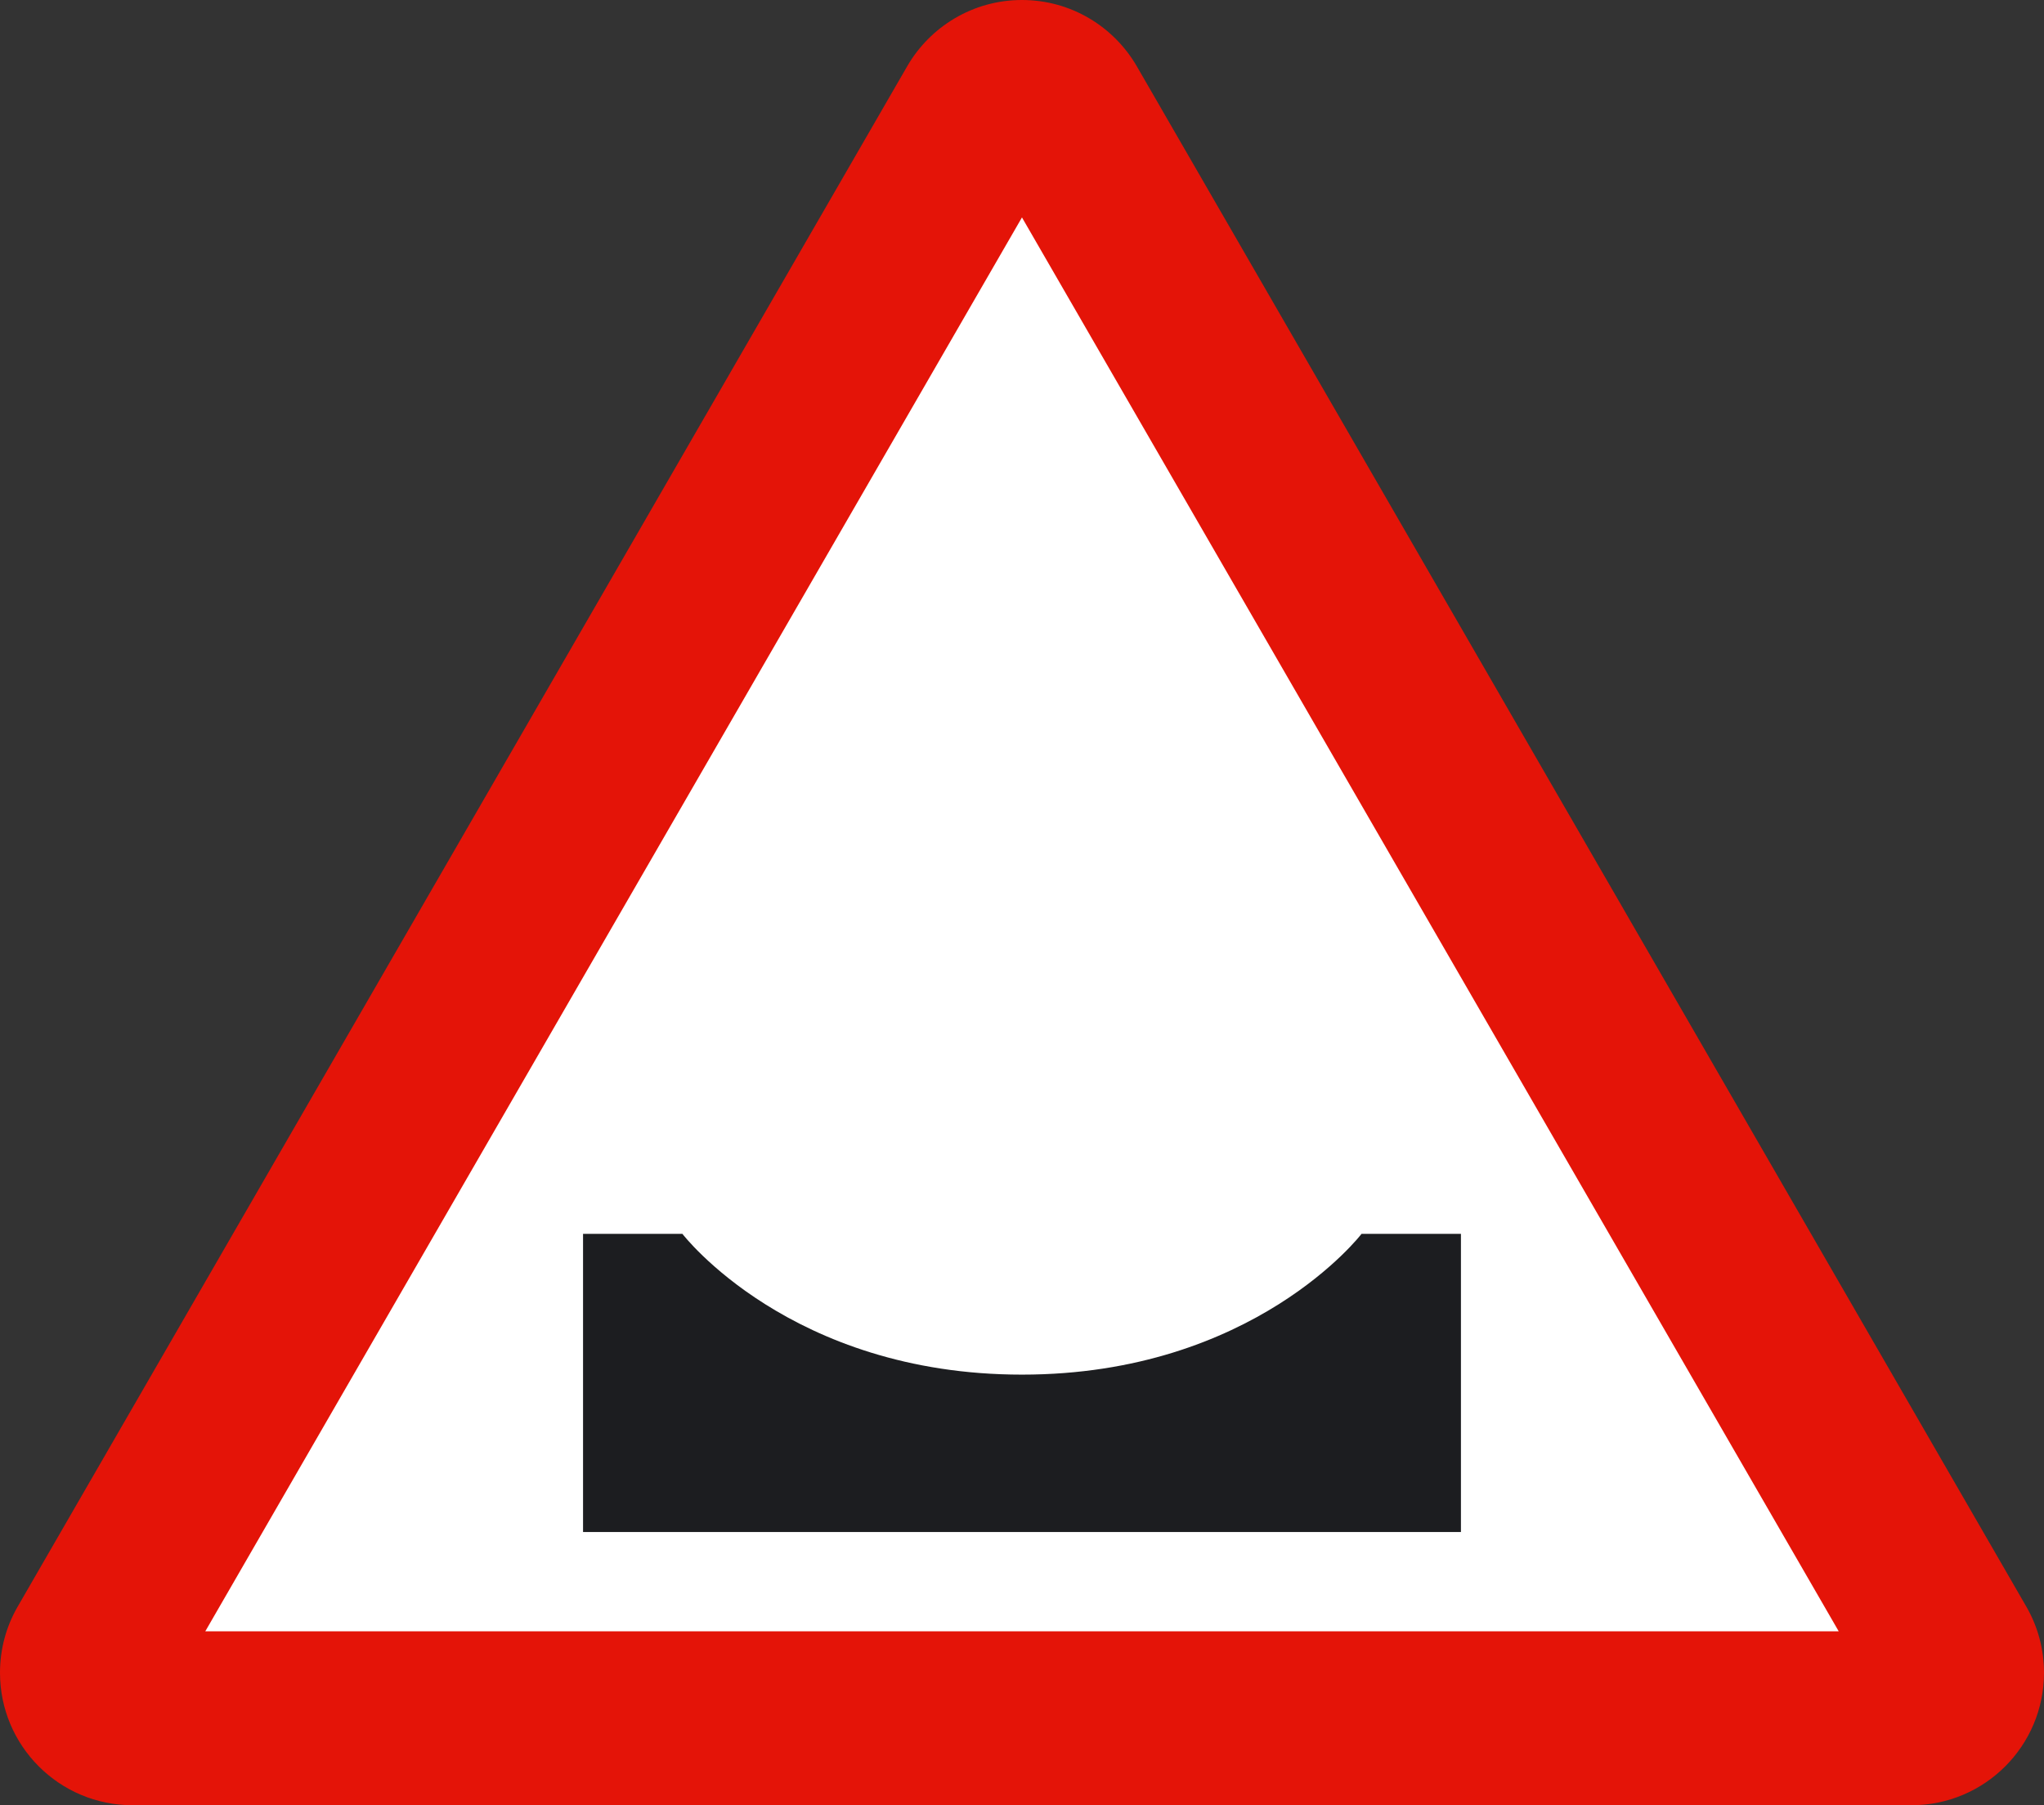 <?xml version="1.0" encoding="utf-8"?>
<!-- Generator: Adobe Illustrator 11.0, SVG Export Plug-In . SVG Version: 6.0.0 Build 78)  -->
<!DOCTYPE svg PUBLIC "-//W3C//DTD SVG 1.0//EN"    "http://www.w3.org/TR/2001/REC-SVG-20010904/DTD/svg10.dtd">
<svg 
	 xmlns:x="http://ns.adobe.com/Extensibility/1.0/" xmlns:i="http://ns.adobe.com/AdobeIllustrator/10.0/" xmlns:graph="http://ns.adobe.com/Graphs/1.0/" i:viewOrigin="189.4707 515.415" i:rulerOrigin="0 0" i:pageBounds="0 841.8896 595.2754 0"
	 xmlns="http://www.w3.org/2000/svg" xmlns:xlink="http://www.w3.org/1999/xlink" xmlns:a="http://ns.adobe.com/AdobeSVGViewerExtensions/3.0/"
	 width="217.836" height="192.418" viewBox="0 0 217.836 192.418" overflow="visible" enable-background="new 0 0 217.836 192.418"
	 xml:space="preserve">
	<rect x="0" y="0" width="217.836" height="192.418" fill="#333333" stroke="none"/>
		<g id="Capa_1" i:layer="yes" i:dimmedPercent="50" i:rgbTrio="#4F008000FFFF">
			<path i:knockout="Off" fill="#E41408" d="M14.125,192.418C6.324,192.418,0,186.09,0,178.297c0-2.547,0.672-4.926,1.844-6.98
				L96.668,7.09C99.105,2.855,103.68,0,108.914,0c5.242,0,9.813,2.855,12.254,7.09l94.824,164.227
				c1.172,2.055,1.844,4.434,1.844,6.98c0,7.793-6.324,14.121-14.125,14.121H14.125"/>
			<polyline i:knockout="Off" fill="#FFFFFF" points="21.879,173.879 108.914,23.176 195.957,173.879 21.879,173.879 "/>
			<path i:knockout="Off" fill="#1C1D20" d="M62.137,163.293v-31.777h10.59c0,0,11.477,15.004,36.188,15.004
				c24.715,0,36.188-15.004,36.188-15.004h10.594v31.777H62.137"/>
		</g>
	</svg>
